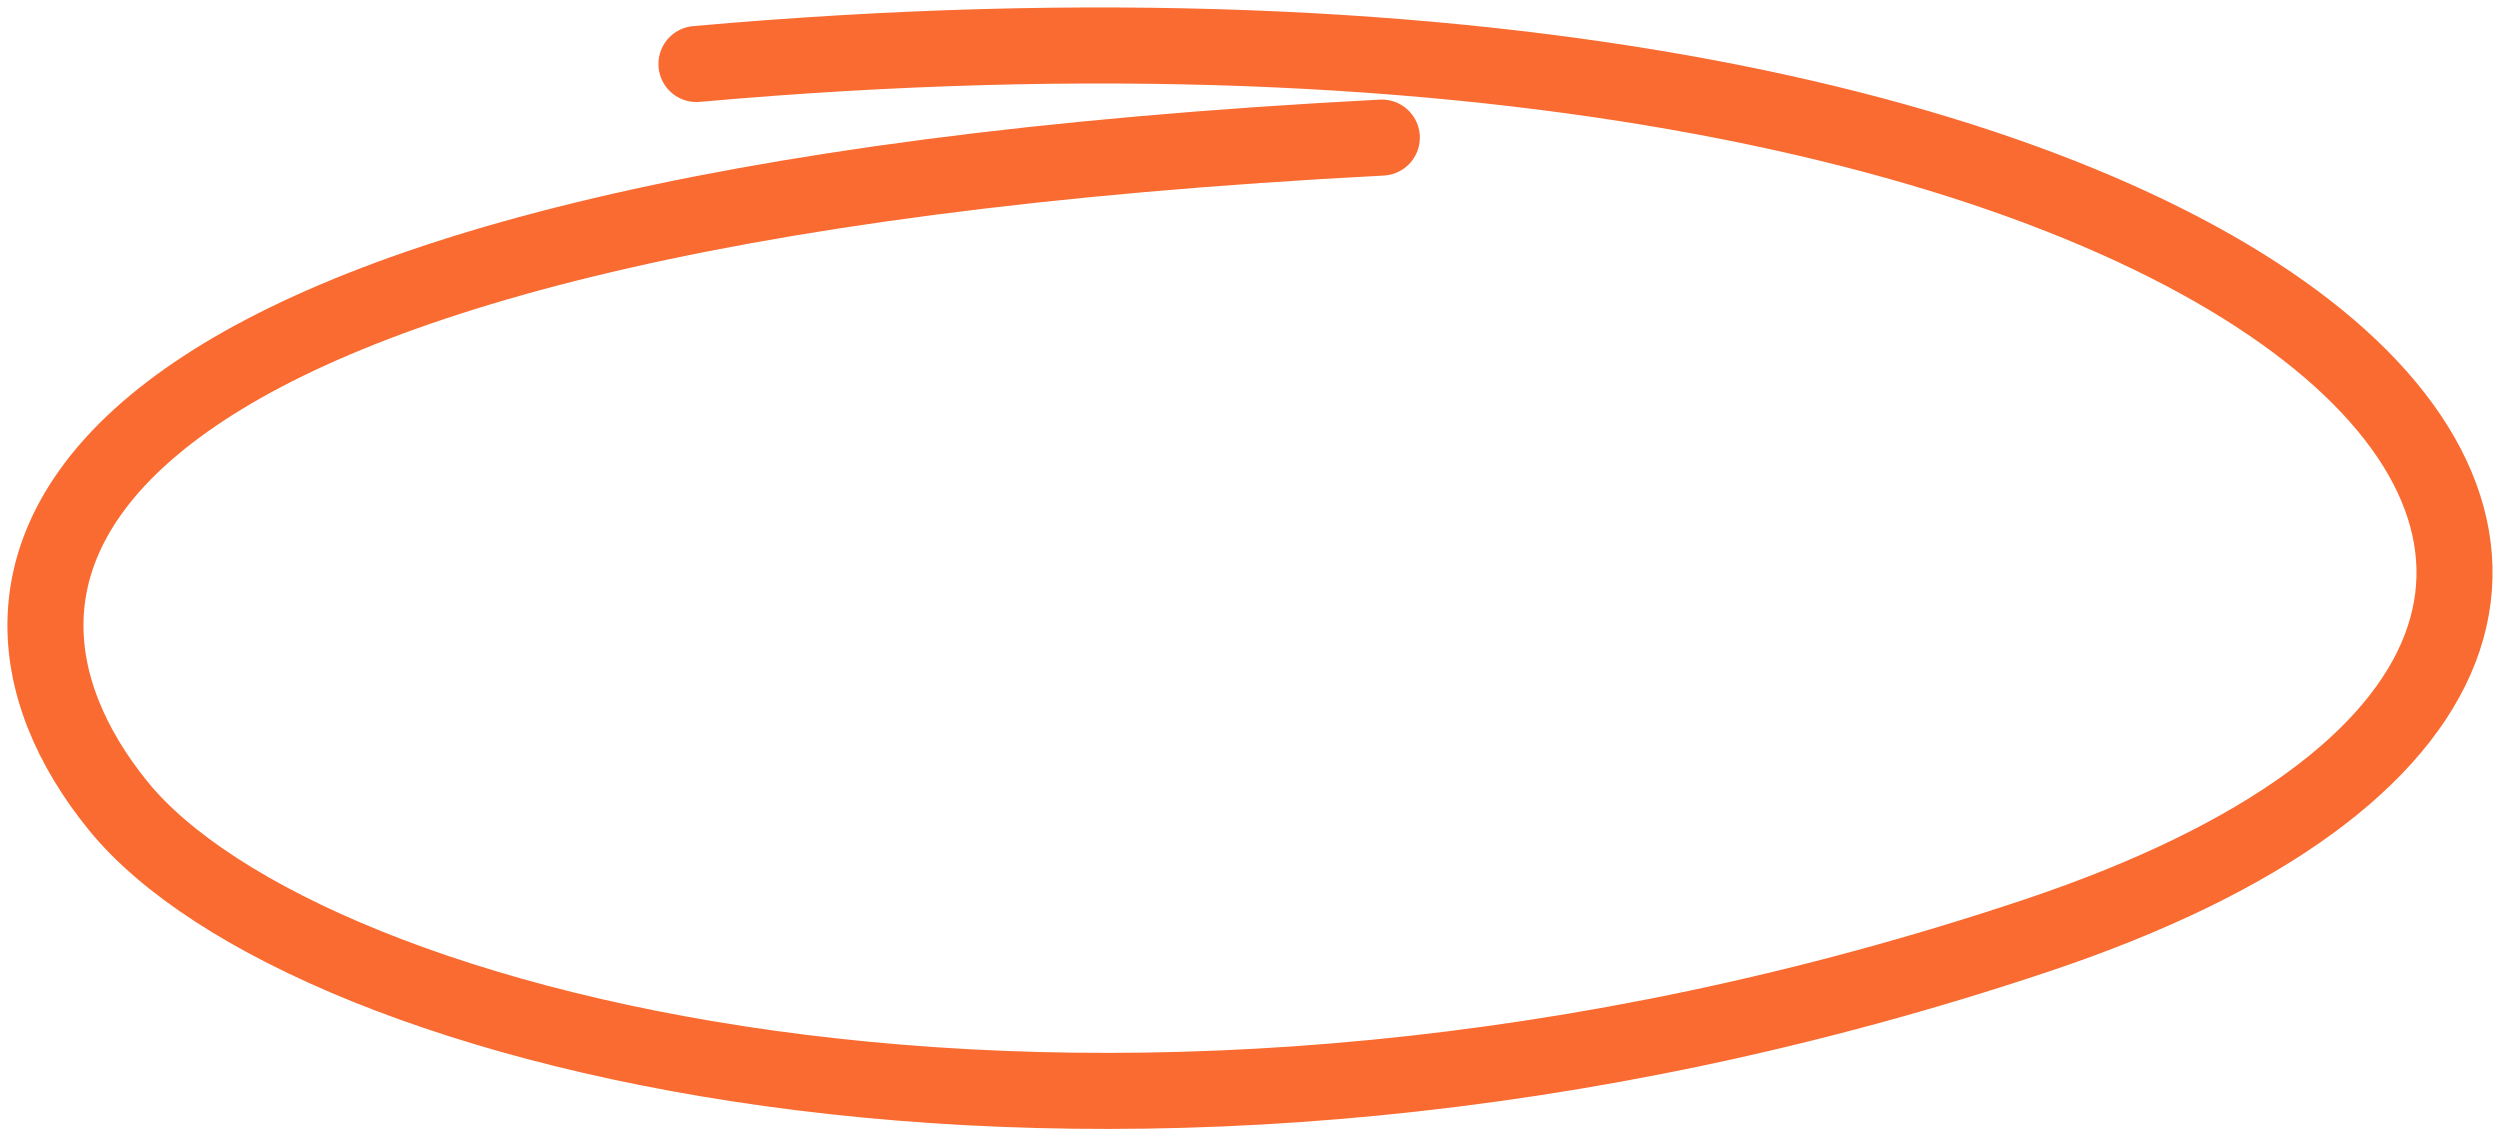 <?xml version="1.0" encoding="UTF-8"?> <svg xmlns="http://www.w3.org/2000/svg" width="55" height="25" viewBox="0 0 55 25" fill="none"> <path d="M30.4 3.027C0.479 4.581 -1.5 12.676 2.599 17.727C6.699 22.779 24.51 27.377 44.818 20.577C65.126 13.777 50.19 -1.701 15.322 1.408" stroke="#F96B31" stroke-width="1.673" stroke-linecap="round"></path> </svg> 
